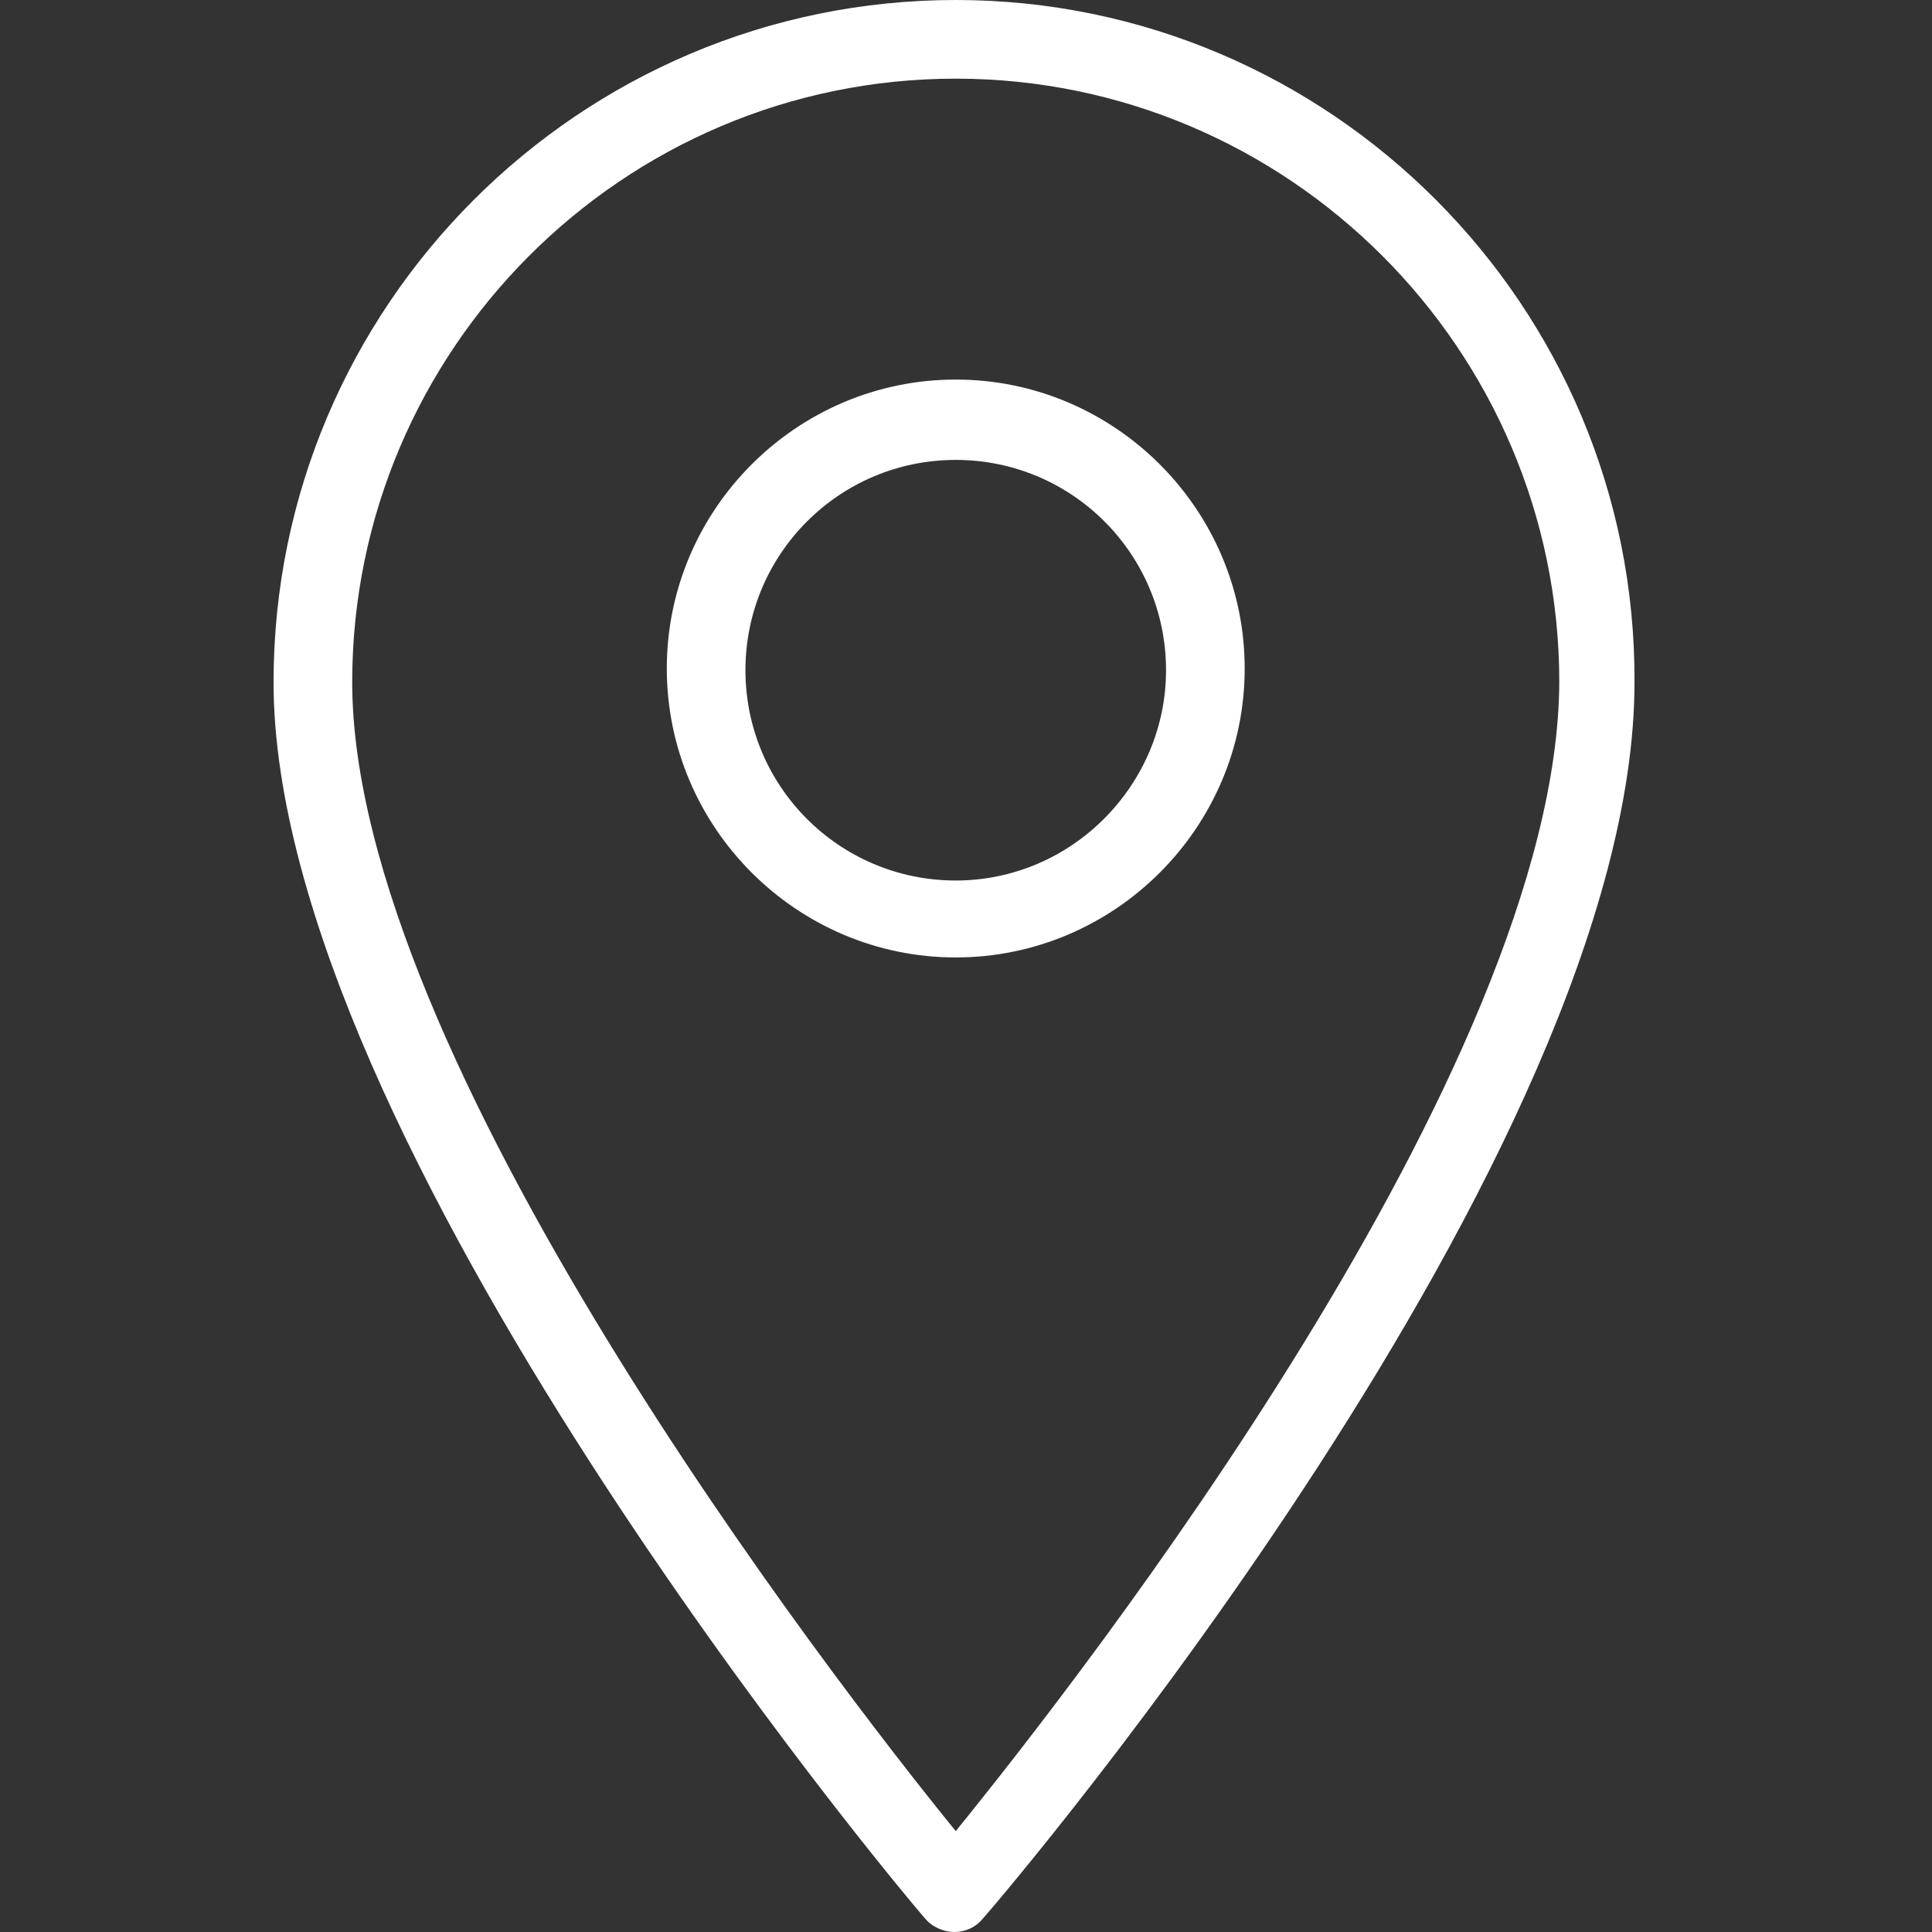 <?xml version="1.0" encoding="UTF-8"?> <svg xmlns="http://www.w3.org/2000/svg" xmlns:xlink="http://www.w3.org/1999/xlink" version="1.1" id="Capa_1" x="0px" y="0px" viewBox="0 0 113 113" style="enable-background:new 0 0 113 113;" xml:space="preserve"><rect x="0" y="0" width="113" height="113" fill="#333333" stroke="none"/> <style type="text/css"> .st0{fill:#FFFFFF;} </style> <g> <g> <path class="st0" d="M55.9,0C33.9,0,16,17.9,16,39.9c0,26.8,36.5,70.5,38.1,72.3c0.4,0.5,1.1,0.8,1.7,0.8l0,0 c0.7,0,1.3-0.3,1.7-0.8c1.6-1.8,38.1-44.8,38.1-72.3C95.7,17.9,77.8,0,55.9,0z M55.9,107.1C48.5,98,20.6,61.8,20.6,39.9 c0-19.4,15.8-35.3,35.3-35.3c19.4,0,35.3,15.8,35.3,35.3C91.1,62.4,63.2,98.1,55.9,107.1z"></path> <path class="st0" d="M55.9,22.2c-9.3,0-16.9,7.6-16.9,16.9S46.6,56,55.9,56s16.9-7.6,16.9-16.9S65.2,22.2,55.9,22.2z M55.9,51.5 c-6.8,0-12.3-5.5-12.3-12.3s5.5-12.3,12.3-12.3s12.3,5.5,12.3,12.3C68.2,45.9,62.7,51.5,55.9,51.5z"></path> </g> </g> </svg> 
